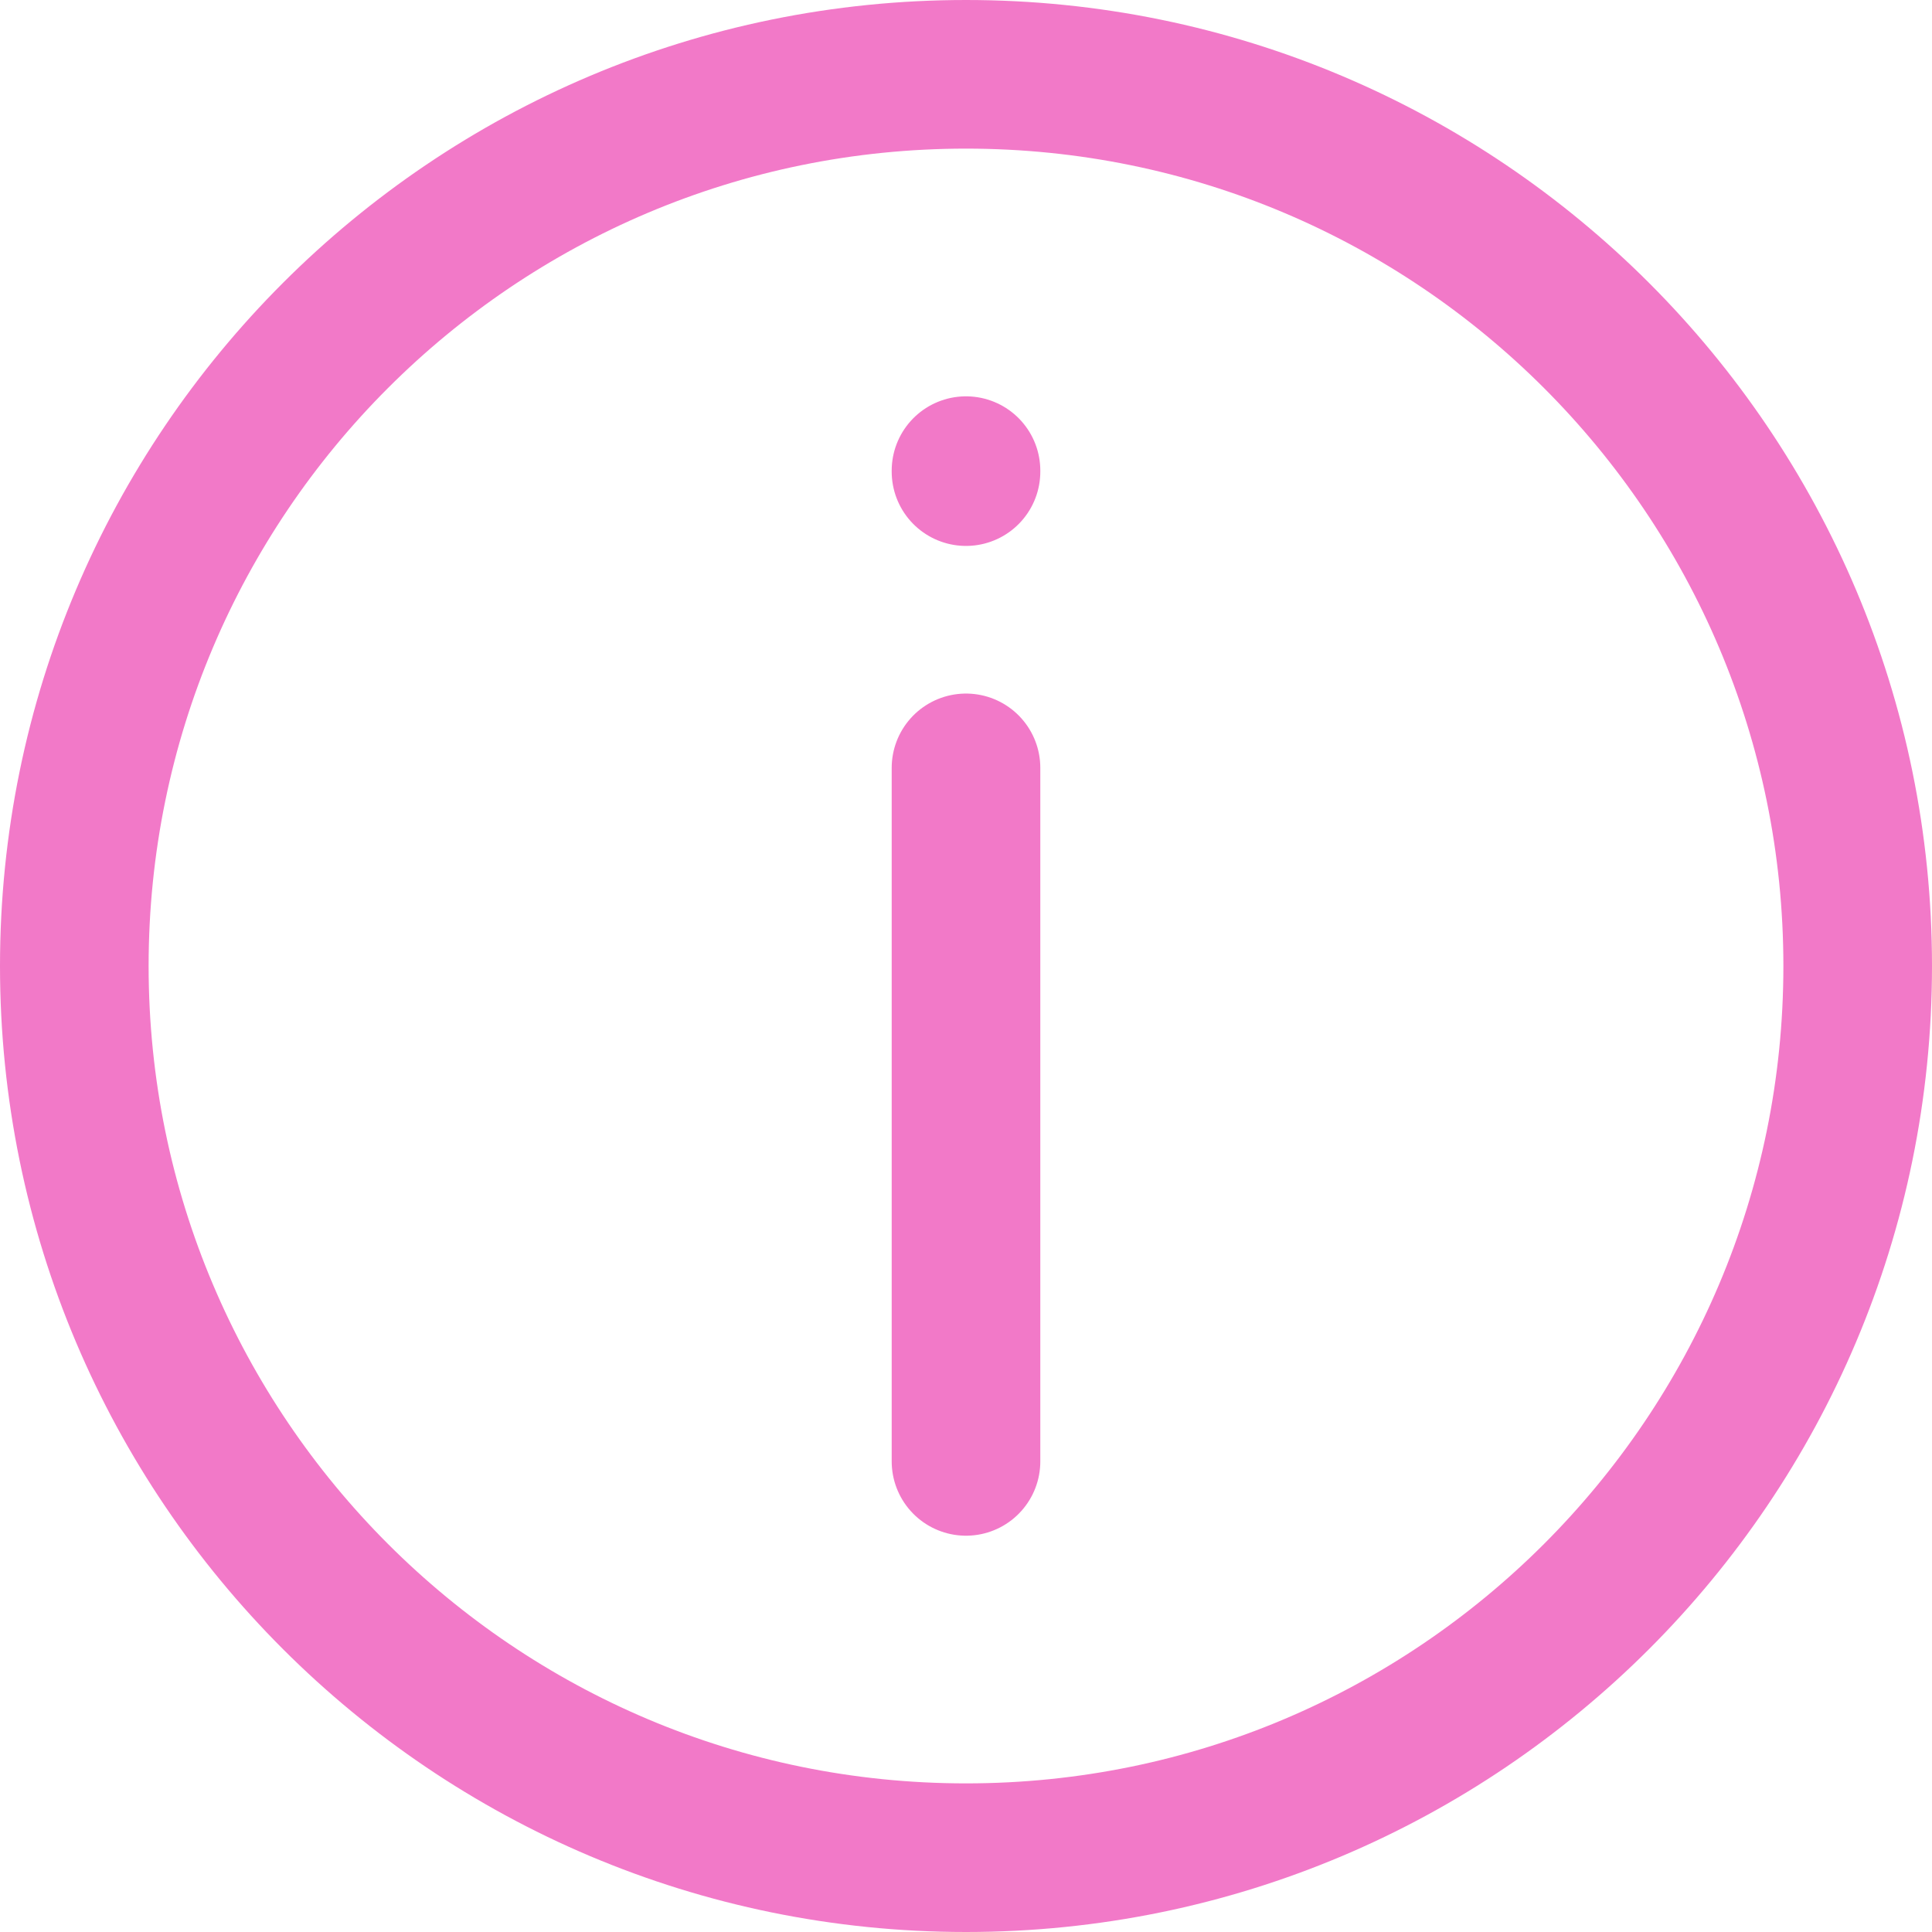 <?xml version="1.0" encoding="UTF-8"?>
<svg id="Layer_2" data-name="Layer 2" xmlns="http://www.w3.org/2000/svg" viewBox="0 0 650 650">
  <defs>
    <style>
      .cls-1 {
        fill: none;
        stroke: #f279c8;
        stroke-linecap: round;
        stroke-linejoin: round;
        stroke-width: 50px;
      }
    </style>
  </defs>
  <g id="info_active">
    <path class="cls-1" d="M325,158.67v-.33M325,491.67v-233.33M625,325c0,165.69-134.31,300-300,300S25,490.69,25,325,159.31,25,325,25s300,134.31,300,300Z"/>
  </g>
</svg>